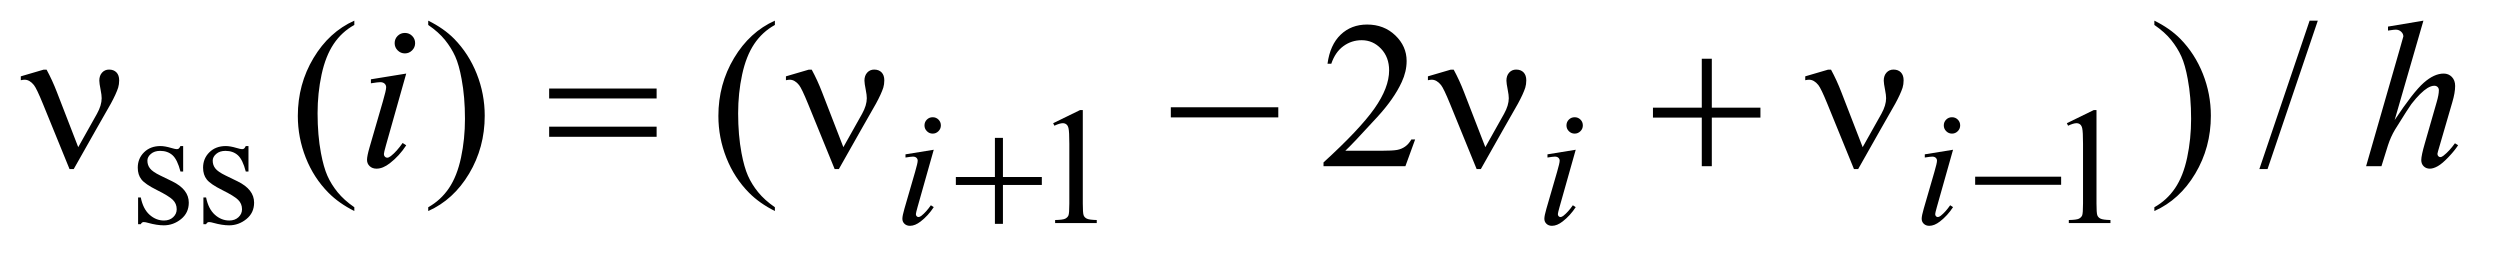 <?xml version="1.0" encoding="UTF-8"?>
<!DOCTYPE svg PUBLIC '-//W3C//DTD SVG 1.0//EN'
          'http://www.w3.org/TR/2001/REC-SVG-20010904/DTD/svg10.dtd'>
<svg stroke-dasharray="none" shape-rendering="auto" xmlns="http://www.w3.org/2000/svg" font-family="'Dialog'" text-rendering="auto" width="187" fill-opacity="1" color-interpolation="auto" color-rendering="auto" preserveAspectRatio="xMidYMid meet" font-size="12px" viewBox="0 0 187 19" fill="black" xmlns:xlink="http://www.w3.org/1999/xlink" stroke="black" image-rendering="auto" stroke-miterlimit="10" stroke-linecap="square" stroke-linejoin="miter" font-style="normal" stroke-width="1" height="19" stroke-dashoffset="0" font-weight="normal" stroke-opacity="1"
><!--Generated by the Batik Graphics2D SVG Generator--><defs id="genericDefs"
  /><g
  ><defs id="defs1"
    ><clipPath clipPathUnits="userSpaceOnUse" id="clipPath1"
      ><path d="M0.886 2.062 L119.341 2.062 L119.341 13.88 L0.886 13.88 L0.886 2.062 Z"
      /></clipPath
      ><clipPath clipPathUnits="userSpaceOnUse" id="clipPath2"
      ><path d="M28.301 65.864 L28.301 443.449 L3812.824 443.449 L3812.824 65.864 Z"
      /></clipPath
    ></defs
    ><g transform="scale(1.576,1.576) translate(-0.886,-2.062) matrix(0.031,0,0,0.031,0,0)"
    ><path d="M309 290.125 L309 329.125 L304.875 329.125 Q300.125 310.75 292.688 304.125 Q285.25 297.5 273.75 297.5 Q265 297.5 259.625 302.125 Q254.25 306.75 254.25 312.375 Q254.25 319.375 258.25 324.375 Q262.125 329.5 274 335.25 L292.25 344.125 Q317.625 356.5 317.625 376.75 Q317.625 392.375 305.812 401.938 Q294 411.5 279.375 411.5 Q268.875 411.5 255.375 407.75 Q251.25 406.5 248.625 406.5 Q245.75 406.5 244.125 409.75 L240 409.75 L240 368.875 L244.125 368.875 Q247.625 386.375 257.5 395.25 Q267.375 404.125 279.625 404.125 Q288.25 404.125 293.688 399.062 Q299.125 394 299.125 386.875 Q299.125 378.25 293.062 372.375 Q287 366.5 268.875 357.5 Q250.75 348.5 245.125 341.25 Q239.5 334.125 239.5 323.25 Q239.5 309.125 249.188 299.625 Q258.875 290.125 274.25 290.125 Q281 290.125 290.625 293 Q297 294.875 299.125 294.875 Q301.125 294.875 302.25 294 Q303.375 293.125 304.875 290.125 L309 290.125 ZM409 290.125 L409 329.125 L404.875 329.125 Q400.125 310.75 392.688 304.125 Q385.25 297.5 373.75 297.5 Q365 297.5 359.625 302.125 Q354.25 306.75 354.25 312.375 Q354.25 319.375 358.25 324.375 Q362.125 329.5 374 335.25 L392.25 344.125 Q417.625 356.5 417.625 376.75 Q417.625 392.375 405.812 401.938 Q394 411.5 379.375 411.5 Q368.875 411.5 355.375 407.75 Q351.25 406.5 348.625 406.5 Q345.75 406.5 344.125 409.75 L340 409.75 L340 368.875 L344.125 368.875 Q347.625 386.375 357.5 395.25 Q367.375 404.125 379.625 404.125 Q388.25 404.125 393.688 399.062 Q399.125 394 399.125 386.875 Q399.125 378.25 393.062 372.375 Q387 366.5 368.875 357.5 Q350.75 348.5 345.125 341.25 Q339.5 334.125 339.5 323.25 Q339.5 309.125 349.188 299.625 Q358.875 290.125 374.25 290.125 Q381 290.125 390.625 293 Q397 294.875 399.125 294.875 Q401.125 294.875 402.25 294 Q403.375 293.125 404.875 290.125 L409 290.125 ZM1641 255.125 L1682.25 235 L1686.375 235 L1686.375 378.125 Q1686.375 392.375 1687.562 395.875 Q1688.75 399.375 1692.5 401.25 Q1696.25 403.125 1707.75 403.375 L1707.75 408 L1644 408 L1644 403.375 Q1656 403.125 1659.5 401.312 Q1663 399.5 1664.375 396.438 Q1665.75 393.375 1665.75 378.125 L1665.75 286.625 Q1665.75 268.125 1664.5 262.875 Q1663.625 258.875 1661.312 257 Q1659 255.125 1655.75 255.125 Q1651.125 255.125 1642.875 259 L1641 255.125 ZM3193 255.125 L3234.25 235 L3238.375 235 L3238.375 378.125 Q3238.375 392.375 3239.562 395.875 Q3240.75 399.375 3244.5 401.25 Q3248.25 403.125 3259.75 403.375 L3259.75 408 L3196 408 L3196 403.375 Q3208 403.125 3211.5 401.312 Q3215 399.5 3216.375 396.438 Q3217.75 393.375 3217.75 378.125 L3217.75 286.625 Q3217.75 268.125 3216.5 262.875 Q3215.625 258.875 3213.312 257 Q3211 255.125 3207.75 255.125 Q3203.125 255.125 3194.875 259 L3193 255.125 Z" stroke="none" clip-path="url(#clipPath2)"
    /></g
    ><g transform="matrix(0.049,0,0,0.049,-1.396,-3.248)"
    ><path d="M569.375 382.656 L569.375 388.438 Q545.781 376.562 530 360.625 Q507.5 337.969 495.312 307.188 Q483.125 276.406 483.125 243.281 Q483.125 194.844 507.031 154.922 Q530.938 115 569.375 97.812 L569.375 104.375 Q550.156 115 537.812 133.438 Q525.469 151.875 519.375 180.156 Q513.281 208.438 513.281 239.219 Q513.281 272.656 518.438 300 Q522.5 321.562 528.281 334.609 Q534.062 347.656 543.828 359.688 Q553.594 371.719 569.375 382.656 ZM682.188 104.375 L682.188 97.812 Q705.938 109.531 721.719 125.469 Q744.062 148.281 756.25 178.984 Q768.438 209.688 768.438 242.969 Q768.438 291.406 744.609 331.328 Q720.781 371.25 682.188 388.438 L682.188 382.656 Q701.406 371.875 713.828 353.516 Q726.25 335.156 732.266 306.797 Q738.281 278.438 738.281 247.656 Q738.281 214.375 733.125 186.875 Q729.219 165.312 723.359 152.344 Q717.5 139.375 707.812 127.344 Q698.125 115.312 682.188 104.375 ZM1211.375 382.656 L1211.375 388.438 Q1187.781 376.562 1172 360.625 Q1149.5 337.969 1137.312 307.188 Q1125.125 276.406 1125.125 243.281 Q1125.125 194.844 1149.031 154.922 Q1172.938 115 1211.375 97.812 L1211.375 104.375 Q1192.156 115 1179.812 133.438 Q1167.469 151.875 1161.375 180.156 Q1155.281 208.438 1155.281 239.219 Q1155.281 272.656 1160.438 300 Q1164.5 321.562 1170.281 334.609 Q1176.062 347.656 1185.828 359.688 Q1195.594 371.719 1211.375 382.656 ZM2188.719 279.219 L2173.875 320 L2048.875 320 L2048.875 314.219 Q2104.031 263.906 2126.531 232.031 Q2149.031 200.156 2149.031 173.75 Q2149.031 153.594 2136.688 140.625 Q2124.344 127.656 2107.156 127.656 Q2091.531 127.656 2079.109 136.797 Q2066.688 145.938 2060.75 163.594 L2054.969 163.594 Q2058.875 134.688 2075.047 119.219 Q2091.219 103.75 2115.438 103.75 Q2141.219 103.75 2158.484 120.312 Q2175.75 136.875 2175.75 159.375 Q2175.75 175.469 2168.25 191.562 Q2156.688 216.875 2130.75 245.156 Q2091.844 287.656 2082.156 296.406 L2137.469 296.406 Q2154.344 296.406 2161.141 295.156 Q2167.938 293.906 2173.406 290.078 Q2178.875 286.25 2182.938 279.219 L2188.719 279.219 ZM3317.188 104.375 L3317.188 97.812 Q3340.938 109.531 3356.719 125.469 Q3379.062 148.281 3391.25 178.984 Q3403.438 209.688 3403.438 242.969 Q3403.438 291.406 3379.609 331.328 Q3355.781 371.25 3317.188 388.438 L3317.188 382.656 Q3336.406 371.875 3348.828 353.516 Q3361.25 335.156 3367.266 306.797 Q3373.281 278.438 3373.281 247.656 Q3373.281 214.375 3368.125 186.875 Q3364.219 165.312 3358.359 152.344 Q3352.5 139.375 3342.812 127.344 Q3333.125 115.312 3317.188 104.375 ZM3566.688 97.812 L3489.969 324.375 L3477.469 324.375 L3554.188 97.812 L3566.688 97.812 Z" stroke="none" clip-path="url(#clipPath2)"
    /></g
    ><g transform="matrix(0.049,0,0,0.049,-1.396,-3.248)"
    ><path d="M1452.25 245.25 Q1457.5 245.25 1461.125 248.875 Q1464.75 252.5 1464.75 257.75 Q1464.75 262.875 1461.062 266.562 Q1457.375 270.25 1452.25 270.25 Q1447.125 270.25 1443.438 266.562 Q1439.75 262.875 1439.75 257.75 Q1439.75 252.5 1443.375 248.875 Q1447 245.25 1452.25 245.25 ZM1453.875 294.875 L1429.125 382.5 Q1426.625 391.375 1426.625 393.125 Q1426.625 395.125 1427.812 396.375 Q1429 397.625 1430.625 397.625 Q1432.5 397.625 1435.125 395.625 Q1442.25 390 1449.5 379.625 L1453.875 382.5 Q1445.375 395.5 1433.875 404.375 Q1425.375 411 1417.625 411 Q1412.5 411 1409.25 407.938 Q1406 404.875 1406 400.25 Q1406 395.625 1409.125 384.875 L1425.375 328.875 Q1429.375 315.125 1429.375 311.625 Q1429.375 308.875 1427.438 307.125 Q1425.5 305.375 1422.125 305.375 Q1419.375 305.375 1410.75 306.75 L1410.75 301.875 L1453.875 294.875 ZM2432.25 245.25 Q2437.5 245.25 2441.125 248.875 Q2444.75 252.5 2444.75 257.75 Q2444.75 262.875 2441.062 266.562 Q2437.375 270.25 2432.25 270.25 Q2427.125 270.25 2423.438 266.562 Q2419.75 262.875 2419.75 257.75 Q2419.75 252.5 2423.375 248.875 Q2427 245.25 2432.25 245.25 ZM2433.875 294.875 L2409.125 382.5 Q2406.625 391.375 2406.625 393.125 Q2406.625 395.125 2407.812 396.375 Q2409 397.625 2410.625 397.625 Q2412.5 397.625 2415.125 395.625 Q2422.25 390 2429.5 379.625 L2433.875 382.5 Q2425.375 395.5 2413.875 404.375 Q2405.375 411 2397.625 411 Q2392.5 411 2389.25 407.938 Q2386 404.875 2386 400.25 Q2386 395.625 2389.125 384.875 L2405.375 328.875 Q2409.375 315.125 2409.375 311.625 Q2409.375 308.875 2407.438 307.125 Q2405.5 305.375 2402.125 305.375 Q2399.375 305.375 2390.75 306.75 L2390.75 301.875 L2433.875 294.875 ZM3008.25 245.25 Q3013.5 245.25 3017.125 248.875 Q3020.75 252.5 3020.75 257.75 Q3020.75 262.875 3017.062 266.562 Q3013.375 270.25 3008.25 270.25 Q3003.125 270.25 2999.438 266.562 Q2995.75 262.875 2995.75 257.75 Q2995.75 252.5 2999.375 248.875 Q3003 245.25 3008.25 245.25 ZM3009.875 294.875 L2985.125 382.5 Q2982.625 391.375 2982.625 393.125 Q2982.625 395.125 2983.812 396.375 Q2985 397.625 2986.625 397.625 Q2988.5 397.625 2991.125 395.625 Q2998.25 390 3005.5 379.625 L3009.875 382.5 Q3001.375 395.5 2989.875 404.375 Q2981.375 411 2973.625 411 Q2968.5 411 2965.25 407.938 Q2962 404.875 2962 400.25 Q2962 395.625 2965.125 384.875 L2981.375 328.875 Q2985.375 315.125 2985.375 311.625 Q2985.375 308.875 2983.438 307.125 Q2981.5 305.375 2978.125 305.375 Q2975.375 305.375 2966.75 306.75 L2966.75 301.875 L3009.875 294.875 Z" stroke="none" clip-path="url(#clipPath2)"
    /></g
    ><g transform="matrix(0.049,0,0,0.049,-1.396,-3.248)"
    ><path d="M646.562 116.562 Q653.125 116.562 657.656 121.094 Q662.188 125.625 662.188 132.188 Q662.188 138.594 657.578 143.203 Q652.969 147.812 646.562 147.812 Q640.156 147.812 635.547 143.203 Q630.938 138.594 630.938 132.188 Q630.938 125.625 635.469 121.094 Q640 116.562 646.562 116.562 ZM648.594 178.594 L617.656 288.125 Q614.531 299.219 614.531 301.406 Q614.531 303.906 616.016 305.469 Q617.5 307.031 619.531 307.031 Q621.875 307.031 625.156 304.531 Q634.062 297.5 643.125 284.531 L648.594 288.125 Q637.969 304.375 623.594 315.469 Q612.969 323.75 603.281 323.75 Q596.875 323.75 592.812 319.922 Q588.75 316.094 588.75 310.312 Q588.75 304.531 592.656 291.094 L612.969 221.094 Q617.969 203.906 617.969 199.531 Q617.969 196.094 615.547 193.906 Q613.125 191.719 608.906 191.719 Q605.469 191.719 594.688 193.438 L594.688 187.344 L648.594 178.594 ZM3727.906 97.812 L3684 249.531 Q3712.438 206.719 3728.375 192.656 Q3744.312 178.594 3758.844 178.594 Q3766.344 178.594 3771.344 183.75 Q3776.344 188.906 3776.344 197.5 Q3776.344 207.812 3771.969 222.5 L3752.906 287.969 Q3749.312 299.844 3749.312 301.094 Q3749.312 303.281 3750.641 304.688 Q3751.969 306.094 3753.688 306.094 Q3755.719 306.094 3758.375 304.062 Q3767.281 297.188 3776.031 285 L3780.875 287.969 Q3775.562 296.25 3766.109 306.172 Q3756.656 316.094 3749.859 319.922 Q3743.062 323.75 3737.75 323.75 Q3731.969 323.75 3728.297 320.078 Q3724.625 316.406 3724.625 310.625 Q3724.625 303.75 3730.094 285 L3748.062 222.5 Q3751.5 210.781 3751.5 204.062 Q3751.5 200.938 3749.547 199.062 Q3747.594 197.188 3744.469 197.188 Q3739.938 197.188 3734.156 200.625 Q3723.531 207.188 3709.625 225 Q3705.875 229.844 3684.625 264.062 Q3678.062 275 3673.844 287.969 L3663.844 320 L3640.406 320 L3691.812 141.25 L3697.281 121.875 Q3697.281 117.812 3693.922 114.688 Q3690.562 111.562 3685.719 111.562 Q3682.906 111.562 3677.125 112.5 L3673.844 112.969 L3673.844 106.875 L3727.906 97.812 Z" stroke="none" clip-path="url(#clipPath2)"
    /></g
    ><g transform="matrix(0.049,0,0,0.049,-1.396,-3.248)"
    ><path d="M1547.25 276.75 L1559.5 276.75 L1559.5 336.5 L1618.875 336.5 L1618.875 348.625 L1559.5 348.625 L1559.5 408 L1547.25 408 L1547.25 348.625 L1487.625 348.625 L1487.625 336.5 L1547.25 336.5 L1547.25 276.75 ZM3043.625 336 L3174.875 336 L3174.875 348.375 L3043.625 348.375 L3043.625 336 Z" stroke="none" clip-path="url(#clipPath2)"
    /></g
    ><g transform="matrix(0.049,0,0,0.049,-1.396,-3.248)"
    ><path d="M147.906 290.938 L176.5 240 Q183.688 227.031 183.688 216.25 Q183.688 211.406 182.125 203.594 Q180.094 193.438 180.094 189.375 Q180.094 181.719 184.312 177.109 Q188.531 172.5 194.938 172.5 Q202.125 172.5 206.266 176.797 Q210.406 181.094 210.406 188.906 Q210.406 195 208.844 200.156 Q205.719 209.688 197.75 224.375 L174.781 264.688 L141.031 324.375 L134.625 324.375 L94.156 225.156 Q84.469 201.406 80.25 196.094 Q73.688 187.969 66.031 187.969 Q63.844 187.969 60.25 188.75 L60.25 182.812 L94.938 172.656 L99.625 172.656 Q108.375 188.75 115.406 207.031 L147.906 290.938 ZM866.781 201.406 L1030.844 201.406 L1030.844 216.562 L866.781 216.562 L866.781 201.406 ZM866.781 259.688 L1030.844 259.688 L1030.844 275.156 L866.781 275.156 L866.781 259.688 ZM1315.906 290.938 L1344.5 240 Q1351.688 227.031 1351.688 216.25 Q1351.688 211.406 1350.125 203.594 Q1348.094 193.438 1348.094 189.375 Q1348.094 181.719 1352.312 177.109 Q1356.531 172.5 1362.938 172.5 Q1370.125 172.5 1374.266 176.797 Q1378.406 181.094 1378.406 188.906 Q1378.406 195 1376.844 200.156 Q1373.719 209.688 1365.75 224.375 L1342.781 264.688 L1309.031 324.375 L1302.625 324.375 L1262.156 225.156 Q1252.469 201.406 1248.25 196.094 Q1241.688 187.969 1234.031 187.969 Q1231.844 187.969 1228.25 188.75 L1228.25 182.812 L1262.938 172.656 L1267.625 172.656 Q1276.375 188.75 1283.406 207.031 L1315.906 290.938 ZM1815.781 230 L1979.844 230 L1979.844 245.469 L1815.781 245.469 L1815.781 230 ZM2295.906 290.938 L2324.5 240 Q2331.688 227.031 2331.688 216.25 Q2331.688 211.406 2330.125 203.594 Q2328.094 193.438 2328.094 189.375 Q2328.094 181.719 2332.312 177.109 Q2336.531 172.5 2342.938 172.5 Q2350.125 172.5 2354.266 176.797 Q2358.406 181.094 2358.406 188.906 Q2358.406 195 2356.844 200.156 Q2353.719 209.688 2345.75 224.375 L2322.781 264.688 L2289.031 324.375 L2282.625 324.375 L2242.156 225.156 Q2232.469 201.406 2228.25 196.094 Q2221.688 187.969 2214.031 187.969 Q2211.844 187.969 2208.25 188.75 L2208.25 182.812 L2242.938 172.656 L2247.625 172.656 Q2256.375 188.75 2263.406 207.031 L2295.906 290.938 ZM2626.312 155.938 L2641.625 155.938 L2641.625 230.625 L2715.844 230.625 L2715.844 245.781 L2641.625 245.781 L2641.625 320 L2626.312 320 L2626.312 245.781 L2551.781 245.781 L2551.781 230.625 L2626.312 230.625 L2626.312 155.938 ZM2871.906 290.938 L2900.5 240 Q2907.688 227.031 2907.688 216.25 Q2907.688 211.406 2906.125 203.594 Q2904.094 193.438 2904.094 189.375 Q2904.094 181.719 2908.312 177.109 Q2912.531 172.5 2918.938 172.5 Q2926.125 172.5 2930.266 176.797 Q2934.406 181.094 2934.406 188.906 Q2934.406 195 2932.844 200.156 Q2929.719 209.688 2921.75 224.375 L2898.781 264.688 L2865.031 324.375 L2858.625 324.375 L2818.156 225.156 Q2808.469 201.406 2804.25 196.094 Q2797.688 187.969 2790.031 187.969 Q2787.844 187.969 2784.25 188.75 L2784.25 182.812 L2818.938 172.656 L2823.625 172.656 Q2832.375 188.75 2839.406 207.031 L2871.906 290.938 Z" stroke="none" clip-path="url(#clipPath2)"
    /></g
  ></g
></svg
>

